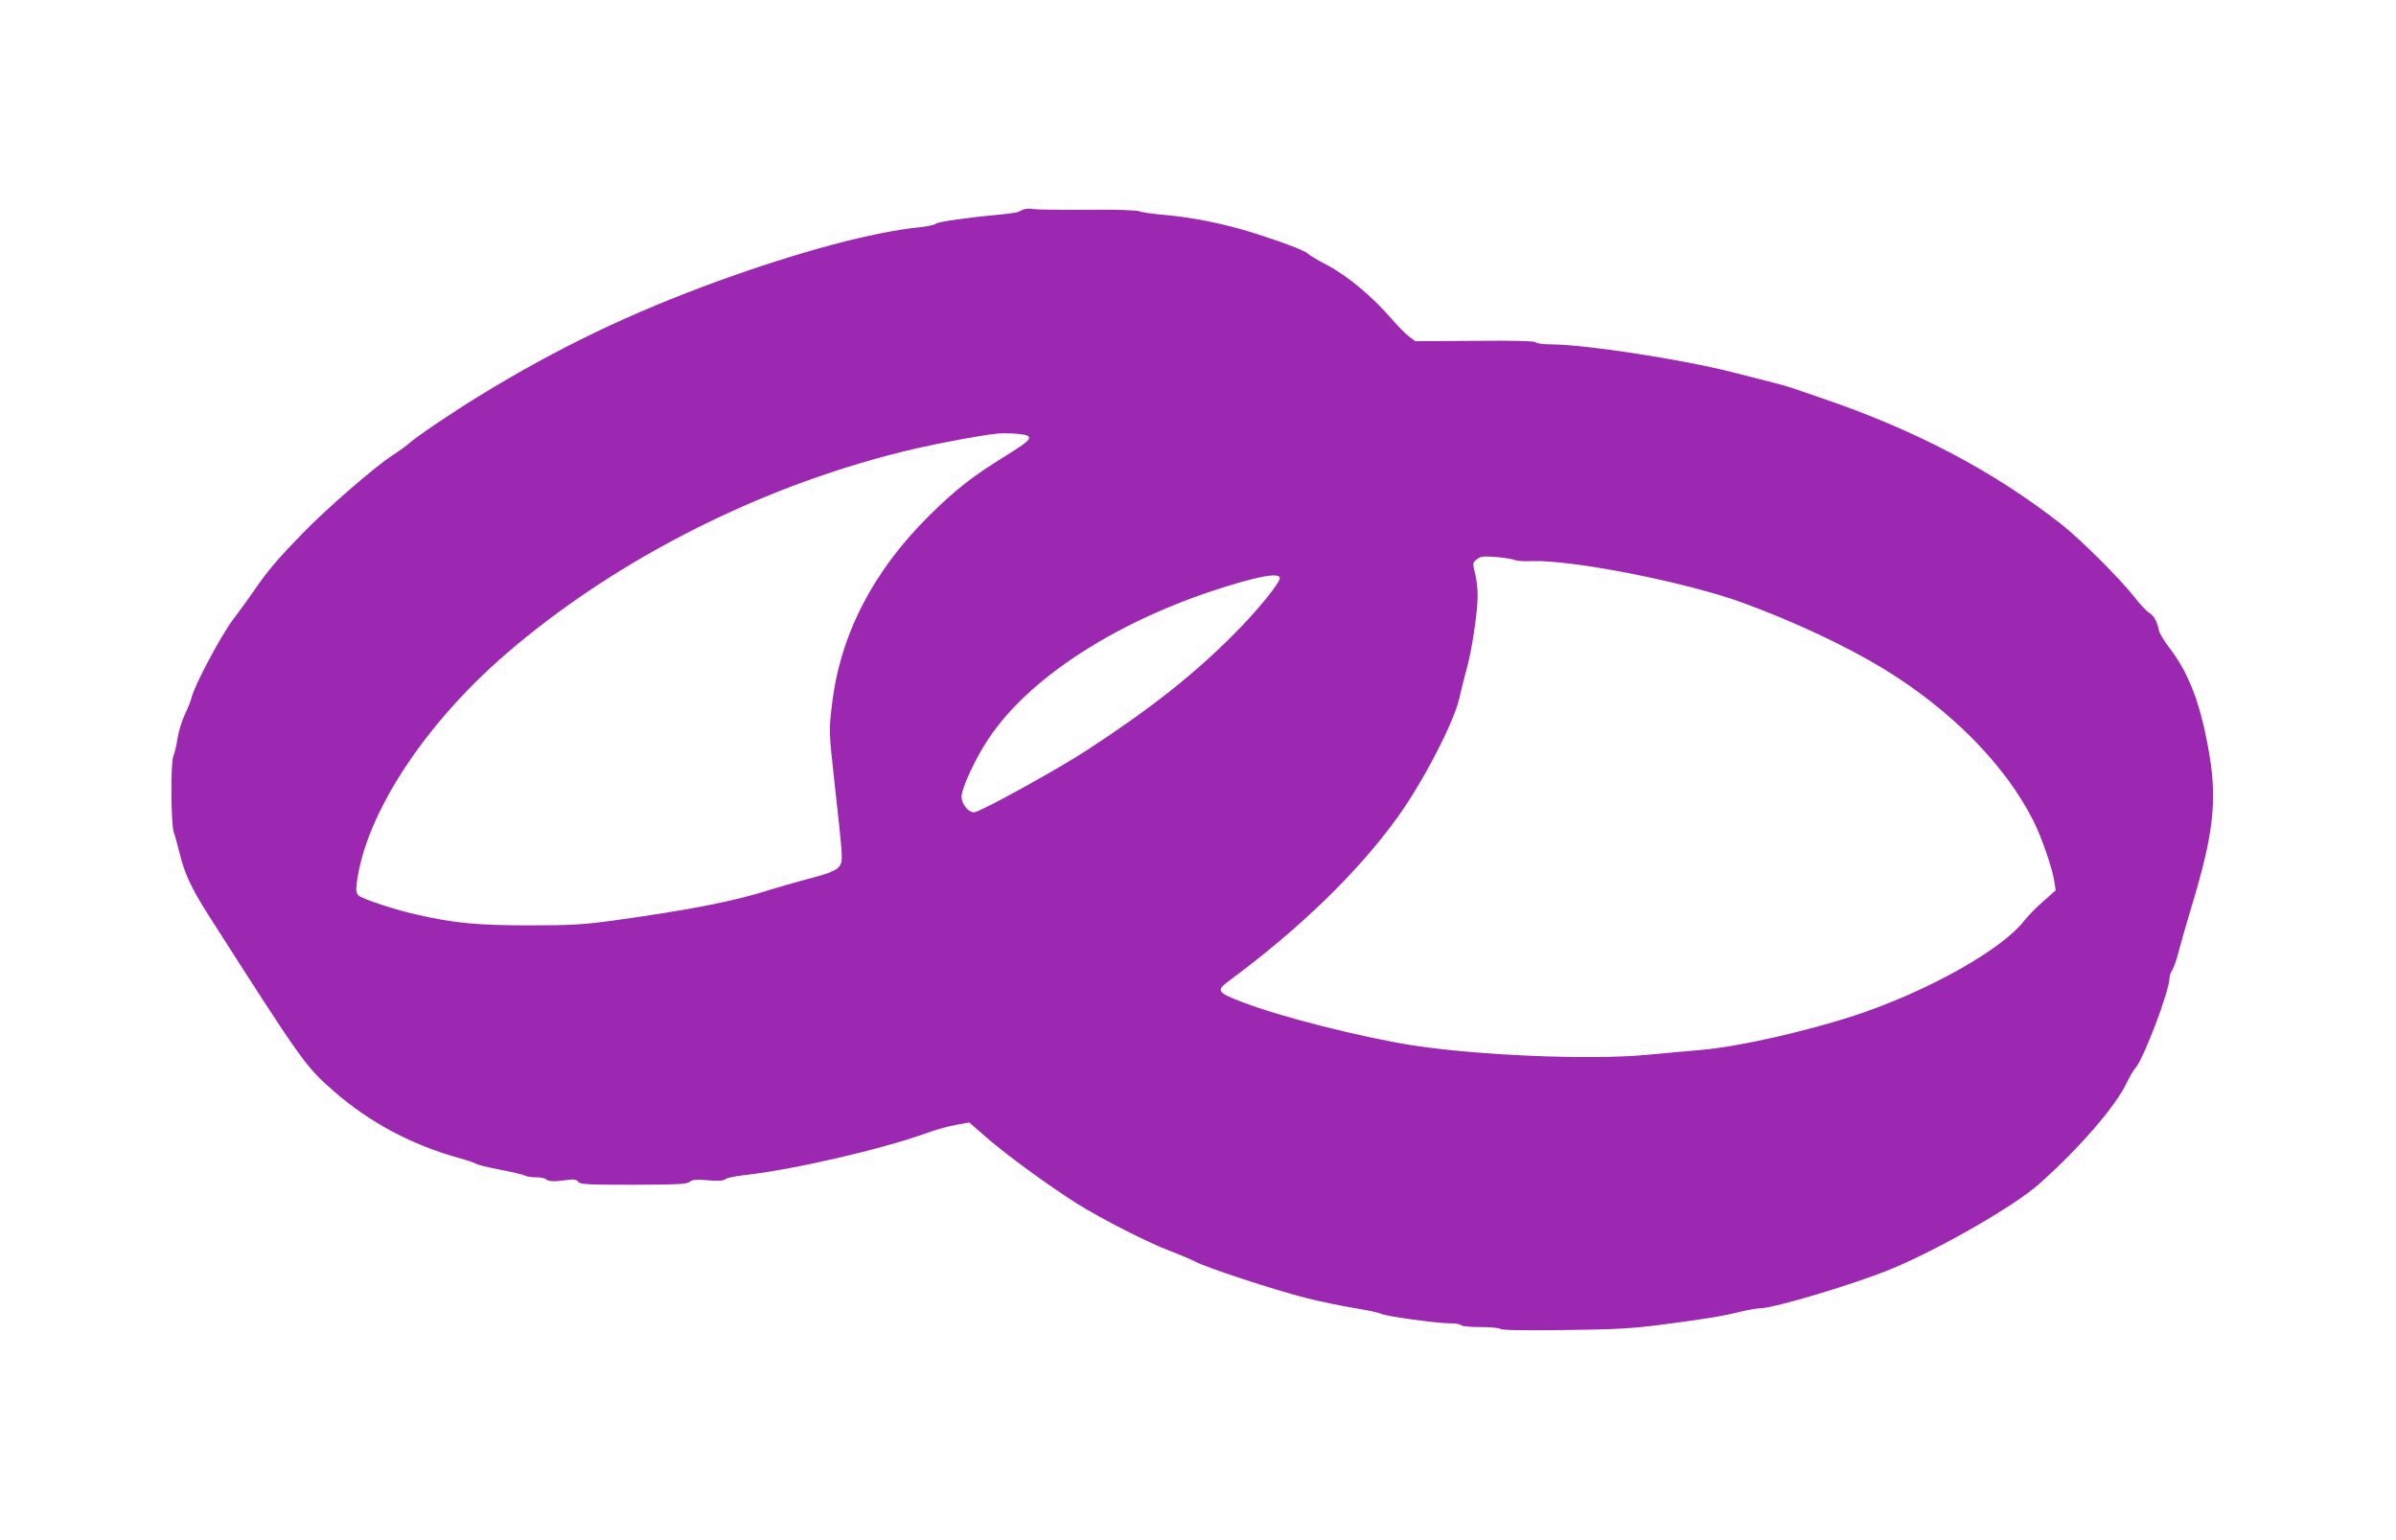 <?xml version="1.0" standalone="no"?>
<!DOCTYPE svg PUBLIC "-//W3C//DTD SVG 20010904//EN"
 "http://www.w3.org/TR/2001/REC-SVG-20010904/DTD/svg10.dtd">
<svg version="1.0" xmlns="http://www.w3.org/2000/svg"
 width="1280pt" height="823pt" viewBox="0 0 1280 823"
 preserveAspectRatio="xMidYMid meet">
<g transform="translate(0,823) scale(0.1,-0.1)"
fill="#9c27b0" stroke="none">
<path d="M5475 7113 c-11 -3 -24 -9 -30 -13 -5 -4 -41 -10 -80 -14 -187 -17
-351 -40 -365 -51 -8 -7 -46 -15 -85 -19 -247 -24 -644 -130 -1074 -286 -473
-172 -858 -357 -1272 -610 -155 -95 -344 -223 -379 -255 -14 -13 -55 -43 -92
-67 -95 -61 -354 -286 -483 -419 -133 -137 -186 -200 -254 -299 -28 -41 -80
-113 -115 -159 -64 -83 -207 -353 -222 -416 -3 -16 -20 -57 -36 -91 -16 -34
-34 -92 -40 -130 -5 -38 -16 -80 -22 -94 -15 -31 -13 -361 2 -405 6 -16 20
-68 32 -115 26 -108 63 -186 151 -325 502 -786 521 -813 669 -942 193 -170
421 -291 679 -362 40 -11 78 -24 85 -29 6 -5 63 -19 126 -31 63 -12 123 -26
132 -31 10 -6 37 -10 61 -10 24 0 47 -4 53 -10 13 -13 47 -14 109 -5 41 6 54
4 64 -9 12 -14 49 -16 295 -16 235 1 284 3 301 16 16 12 36 14 97 8 56 -5 82
-3 93 6 8 7 52 16 97 21 265 29 744 140 983 227 44 16 112 35 152 42 l71 13
94 -82 c102 -89 333 -258 484 -353 133 -83 381 -209 496 -252 53 -20 111 -45
130 -55 49 -29 432 -155 593 -195 77 -20 195 -44 262 -55 67 -11 130 -24 140
-30 24 -13 296 -51 367 -51 30 0 58 -4 61 -10 3 -6 49 -10 104 -10 54 0 102
-5 107 -10 7 -7 119 -9 340 -6 278 3 359 8 524 29 247 33 316 44 414 68 43 10
91 19 107 19 76 0 522 134 714 215 259 109 647 333 777 448 214 190 410 416
469 541 15 32 36 68 47 80 43 46 182 414 182 480 0 12 6 31 14 42 8 11 24 56
35 100 11 43 45 162 76 264 107 357 128 537 91 770 -46 281 -109 451 -222 596
-24 32 -47 70 -50 84 -11 52 -27 81 -53 96 -14 9 -51 48 -81 87 -74 95 -286
306 -389 387 -368 288 -790 509 -1306 682 -49 17 -106 36 -125 43 -19 7 -64
20 -100 29 -36 9 -136 35 -224 57 -270 69 -780 147 -963 149 -47 0 -85 5 -88
11 -5 7 -107 10 -325 8 l-319 -2 -35 26 c-19 15 -58 55 -88 89 -107 124 -238
234 -351 293 -51 27 -96 54 -102 61 -12 14 -132 60 -284 108 -154 49 -326 84
-473 97 -68 6 -131 15 -141 20 -11 6 -123 10 -280 8 -144 -1 -273 1 -287 4
-14 3 -34 3 -45 0z m9 -1209 c33 -13 12 -33 -109 -108 -179 -110 -273 -184
-411 -321 -303 -300 -478 -642 -520 -1015 -16 -134 -16 -137 14 -410 43 -387
45 -416 32 -439 -15 -30 -50 -45 -185 -80 -66 -18 -154 -43 -195 -56 -183 -59
-427 -107 -825 -162 -175 -24 -232 -27 -460 -27 -271 0 -390 11 -588 55 -120
26 -303 86 -322 105 -12 12 -14 28 -9 67 47 367 359 845 799 1225 598 515
1393 913 2193 1097 141 32 342 69 427 78 46 5 136 0 159 -9z m2609 -666 c10
-5 50 -8 90 -6 216 8 829 -113 1129 -223 273 -100 552 -231 750 -352 361 -220
652 -515 802 -815 43 -85 102 -256 111 -323 l7 -46 -67 -59 c-37 -32 -82 -79
-101 -103 -114 -148 -483 -359 -857 -490 -266 -92 -663 -184 -875 -201 -64 -6
-194 -17 -287 -26 -302 -28 -900 -3 -1249 51 -272 43 -709 153 -909 231 -139
53 -143 61 -64 119 377 280 684 578 894 870 135 187 301 508 329 634 9 42 27
112 39 156 27 95 57 294 59 385 1 36 -5 91 -13 124 -15 58 -14 59 8 77 20 17
34 18 105 13 44 -4 89 -11 99 -16z m-1256 -94 c7 -21 -119 -176 -242 -299
-215 -217 -447 -400 -785 -621 -159 -104 -576 -334 -606 -334 -32 0 -68 45
-67 85 1 46 73 201 142 305 207 315 652 610 1192 791 230 76 357 102 366 73z"/>
</g>
</svg>
